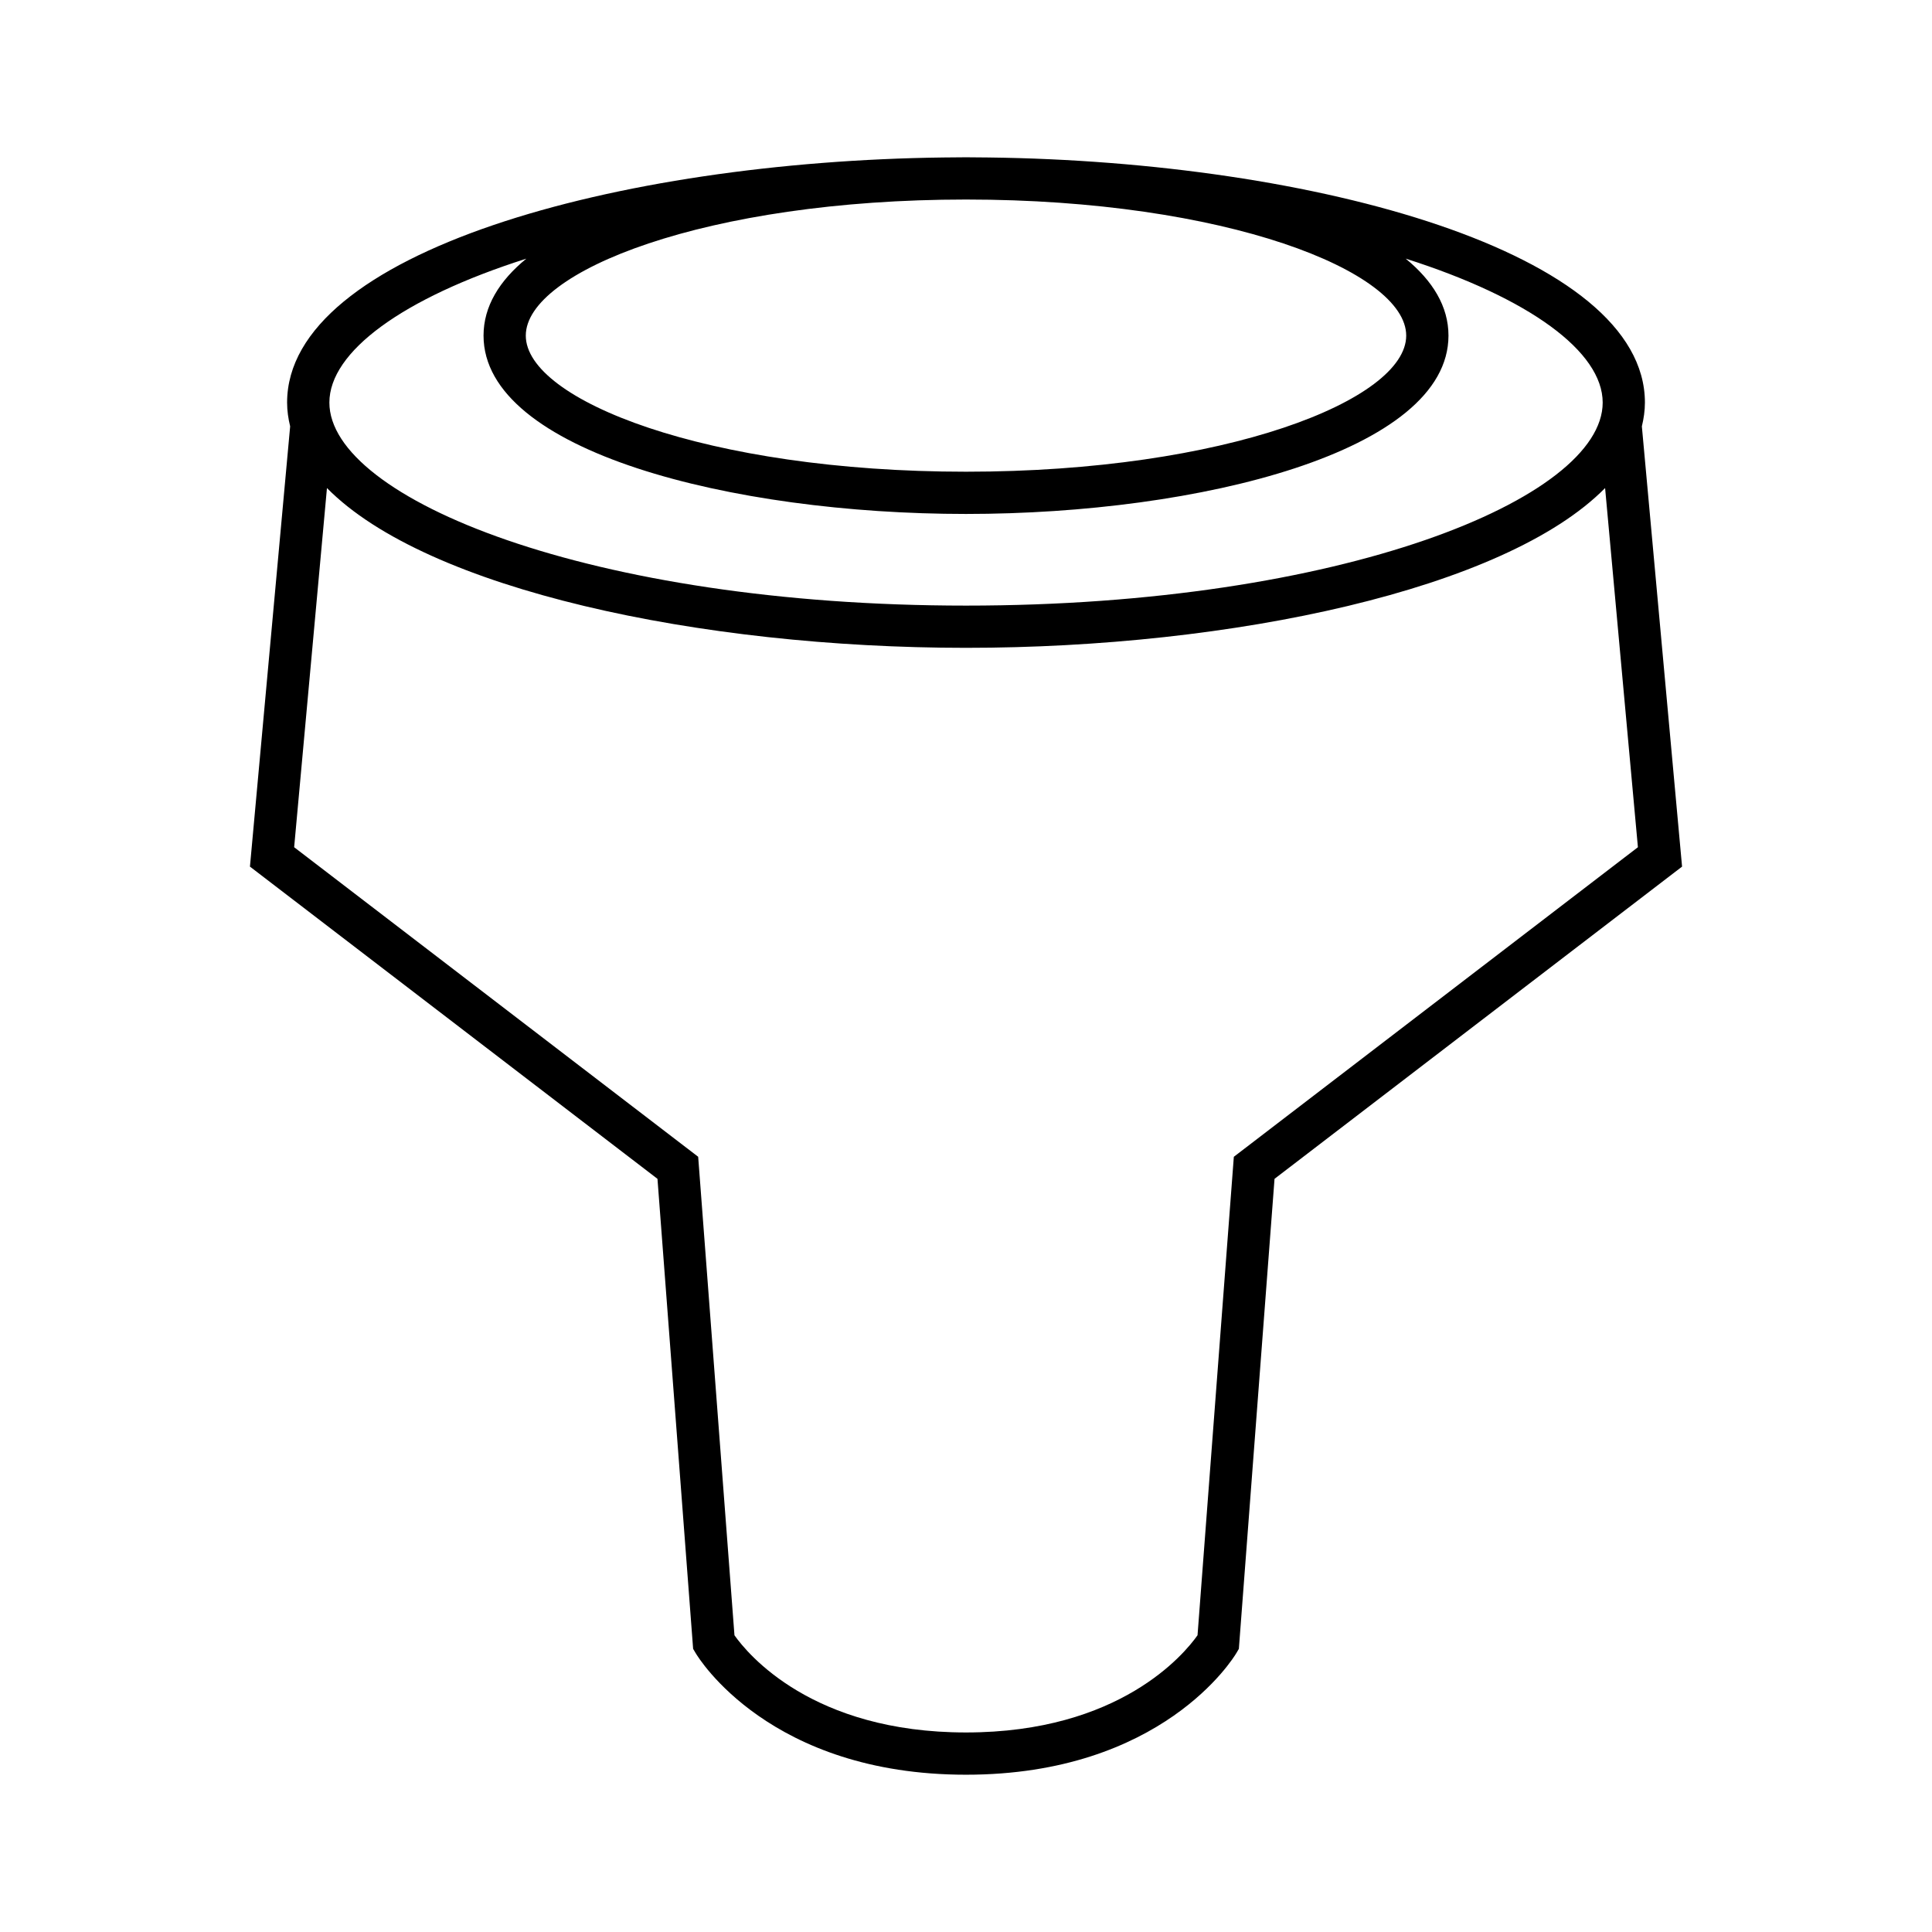<?xml version="1.0" encoding="UTF-8"?>
<!-- Uploaded to: ICON Repo, www.svgrepo.com, Generator: ICON Repo Mixer Tools -->
<svg fill="#000000" width="800px" height="800px" version="1.1" viewBox="144 144 512 512" xmlns="http://www.w3.org/2000/svg">
 <path d="m579.11 256.99c0.496-2.059 0.809-4.152 0.809-6.305 0-39.785-87.453-63.902-174.02-64.953-1.969-0.031-3.938-0.051-5.902-0.051s-3.934 0.016-5.902 0.051c-86.555 1.051-174.01 25.168-174.01 64.953 0 2.152 0.309 4.246 0.809 6.305l-10.656 116.67 108 82.742 9.449 124.56 0.668 1.125c0.777 1.316 19.672 32.23 71.645 32.23 51.977 0 70.871-30.918 71.648-32.23l0.664-1.125 9.453-124.56 108-82.742zm-179.11-60.113c68.75 0 116.66 19.008 116.66 36.066s-47.91 36.066-116.66 36.066-116.66-19.008-116.66-36.066c0.004-17.059 47.914-36.066 116.66-36.066zm-116.51 15.664c-7.195 5.887-11.348 12.695-11.348 20.398 0 30.699 65.875 47.262 127.86 47.262 61.98 0 127.86-16.562 127.86-47.262 0-7.703-4.152-14.516-11.348-20.402 32.879 10.457 52.215 24.703 52.215 38.145 0 25.449-69.289 53.809-168.72 53.809-99.43 0-168.72-28.359-168.72-53.809 0-13.438 19.336-27.684 52.211-38.141zm187.49 238.02-9.621 126.8c-3.484 4.941-20.594 25.758-61.359 25.758-40.809 0-57.91-20.859-61.359-25.754l-9.617-126.81-107.07-82.035 8.695-95.184c26.484 26.879 98.859 42.344 169.36 42.344 70.5 0 142.88-15.465 169.36-42.344l8.695 95.184z"/>
</svg>